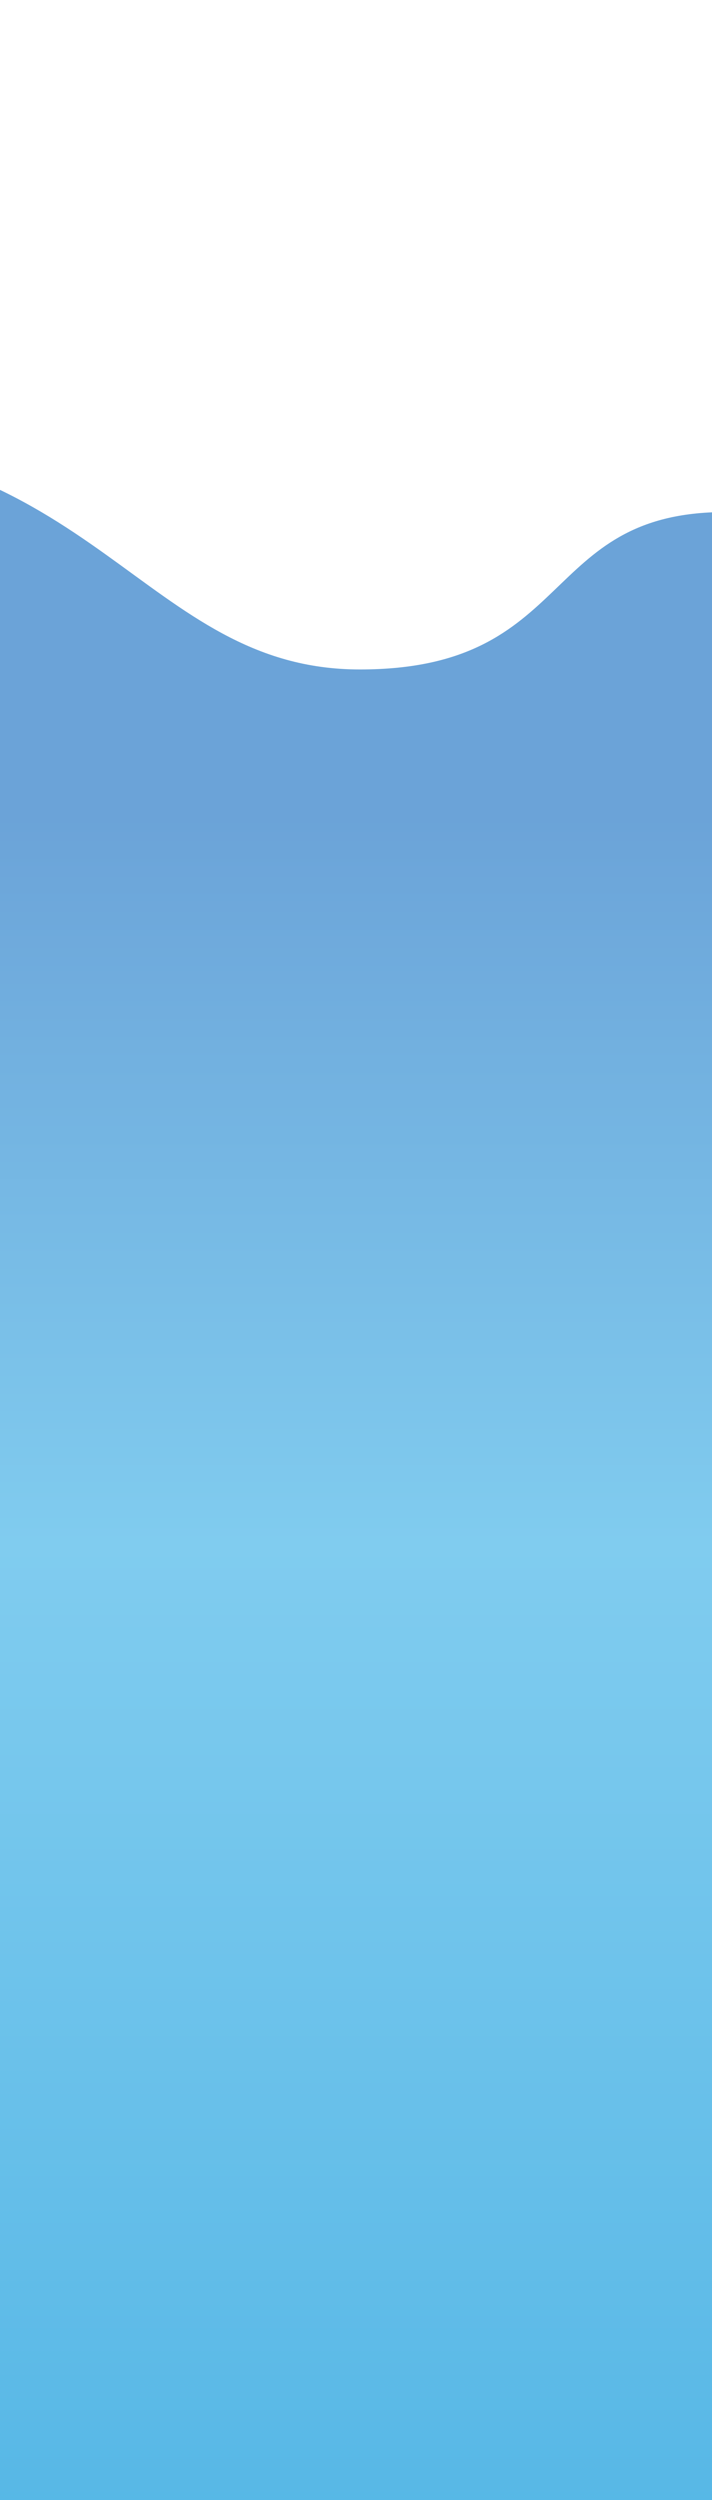 <svg width="390" height="1368" viewBox="0 0 390 1368" fill="none" xmlns="http://www.w3.org/2000/svg">
<g filter="url(#filter0_dddd_1263_3045)">
<path d="M455.842 1159.81C420.452 1173.37 244.504 1192.35 156.301 1159.81C46.047 1119.14 -2.954 1159.81 -96.874 1159.81L-260.212 1159.81L-260.212 145.54C-283.581 128.889 -261.244 71.083 -260.212 48.116L-260.212 145.54C-252.745 150.861 -240.613 151.98 -221.627 146.418C-123.624 117.708 -294.134 -15.766 -130.734 -15.766C53.12 -15.766 78.715 110.321 197.136 110.321C315.556 110.321 295.139 24.191 397.225 24.191C478.895 24.191 567.37 81.611 601.398 110.321L455.842 1159.81Z" fill="url(#paint0_linear_1263_3045)"/>
</g>
<defs>
<filter id="filter0_dddd_1263_3045" x="-324.831" y="-25.766" width="980.23" height="1393.54" filterUnits="userSpaceOnUse" color-interpolation-filters="sRGB">
<feFlood flood-opacity="0" result="BackgroundImageFix"/>
<feColorMatrix in="SourceAlpha" type="matrix" values="0 0 0 0 0 0 0 0 0 0 0 0 0 0 0 0 0 0 127 0" result="hardAlpha"/>
<feOffset dy="9"/>
<feGaussianBlur stdDeviation="9.5"/>
<feColorMatrix type="matrix" values="0 0 0 0 0.118 0 0 0 0 0.38 0 0 0 0 0.655 0 0 0 0.1 0"/>
<feBlend mode="normal" in2="BackgroundImageFix" result="effect1_dropShadow_1263_3045"/>
<feColorMatrix in="SourceAlpha" type="matrix" values="0 0 0 0 0 0 0 0 0 0 0 0 0 0 0 0 0 0 127 0" result="hardAlpha"/>
<feOffset dy="34"/>
<feGaussianBlur stdDeviation="17"/>
<feColorMatrix type="matrix" values="0 0 0 0 0.118 0 0 0 0 0.38 0 0 0 0 0.655 0 0 0 0.09 0"/>
<feBlend mode="normal" in2="effect1_dropShadow_1263_3045" result="effect2_dropShadow_1263_3045"/>
<feColorMatrix in="SourceAlpha" type="matrix" values="0 0 0 0 0 0 0 0 0 0 0 0 0 0 0 0 0 0 127 0" result="hardAlpha"/>
<feOffset dy="77"/>
<feGaussianBlur stdDeviation="23"/>
<feColorMatrix type="matrix" values="0 0 0 0 0.118 0 0 0 0 0.38 0 0 0 0 0.655 0 0 0 0.05 0"/>
<feBlend mode="normal" in2="effect2_dropShadow_1263_3045" result="effect3_dropShadow_1263_3045"/>
<feColorMatrix in="SourceAlpha" type="matrix" values="0 0 0 0 0 0 0 0 0 0 0 0 0 0 0 0 0 0 127 0" result="hardAlpha"/>
<feOffset dy="136"/>
<feGaussianBlur stdDeviation="27"/>
<feColorMatrix type="matrix" values="0 0 0 0 0.118 0 0 0 0 0.38 0 0 0 0 0.655 0 0 0 0.01 0"/>
<feBlend mode="normal" in2="effect3_dropShadow_1263_3045" result="effect4_dropShadow_1263_3045"/>
<feBlend mode="normal" in="SourceGraphic" in2="effect4_dropShadow_1263_3045" result="shape"/>
</filter>
<linearGradient id="paint0_linear_1263_3045" x1="165.284" y1="1177.78" x2="165.284" y2="-159.51" gradientUnits="userSpaceOnUse">
<stop stop-color="#52B5E5"/>
<stop offset="0.44" stop-color="#80CCEF"/>
<stop offset="0.739" stop-color="#6BA3D8"/>
</linearGradient>
</defs>
</svg>
